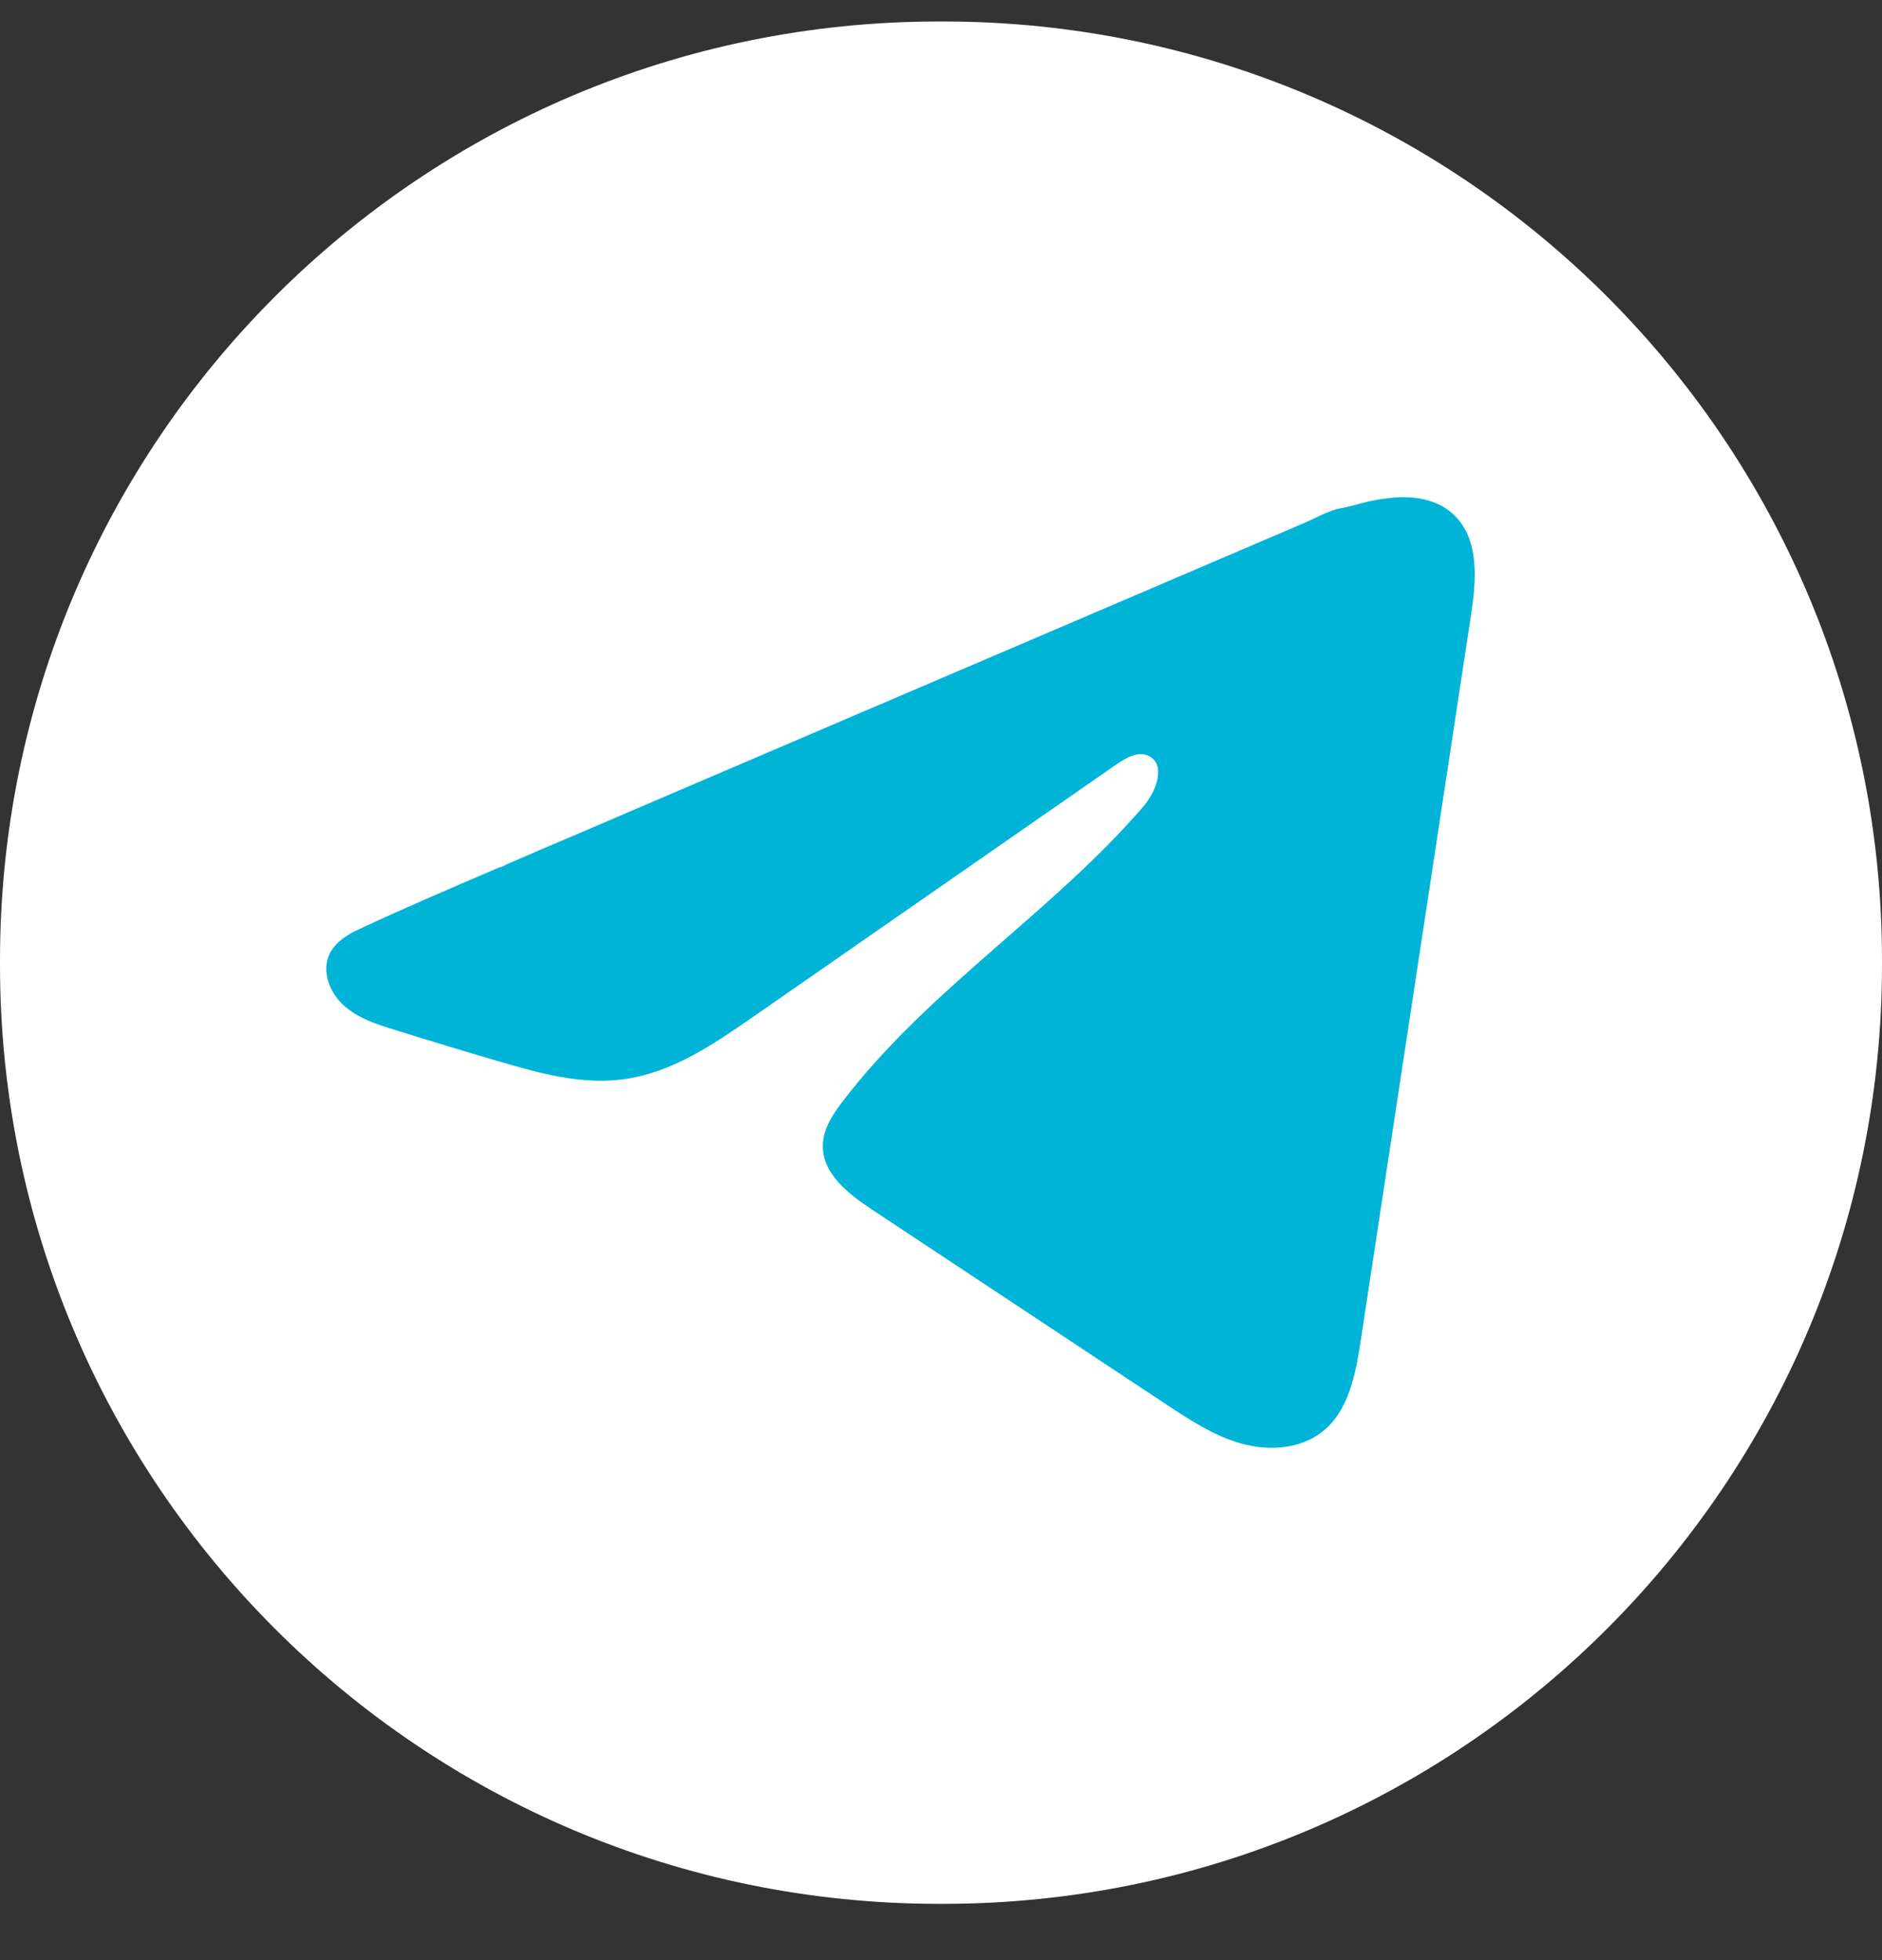 <svg width="24" height="25" viewBox="0 0 24 25" fill="none" xmlns="http://www.w3.org/2000/svg">
<rect x="0" y="0" width="24" height="25" fill="#333333" stroke="none"/>
<path d="M12.027 0.274H11.973C5.36 0.274 0 5.636 0 12.251V12.305C0 18.92 5.36 24.282 11.973 24.282H12.027C18.64 24.282 24 18.92 24 12.305V12.251C24 5.636 18.64 0.274 12.027 0.274Z" fill="white"/>
<path d="M4.545 11.868C4.579 11.851 4.613 11.835 4.645 11.82C5.216 11.556 5.793 11.309 6.37 11.062C6.401 11.062 6.453 11.026 6.483 11.014C6.527 10.995 6.572 10.976 6.616 10.957L6.873 10.846C7.044 10.773 7.215 10.7 7.387 10.627C7.729 10.481 8.071 10.334 8.413 10.187C9.098 9.894 9.783 9.601 10.467 9.308C11.152 9.015 11.837 8.722 12.522 8.429C13.206 8.136 13.891 7.843 14.576 7.55C15.26 7.258 15.945 6.964 16.63 6.671C16.782 6.606 16.947 6.508 17.11 6.48C17.247 6.455 17.381 6.408 17.519 6.382C17.78 6.332 18.069 6.312 18.319 6.421C18.406 6.458 18.486 6.511 18.552 6.578C18.87 6.892 18.825 7.409 18.758 7.851C18.29 10.935 17.821 14.019 17.352 17.102C17.288 17.526 17.201 17.99 16.867 18.257C16.584 18.483 16.183 18.509 15.834 18.413C15.485 18.316 15.177 18.113 14.875 17.914C13.623 17.085 12.37 16.255 11.118 15.426C10.821 15.229 10.489 14.972 10.493 14.614C10.494 14.399 10.623 14.207 10.754 14.037C11.842 12.617 13.412 11.641 14.58 10.287C14.745 10.096 14.874 9.751 14.648 9.641C14.514 9.576 14.359 9.665 14.236 9.75C12.692 10.822 11.149 11.895 9.606 12.968C9.102 13.318 8.574 13.678 7.967 13.763C7.424 13.841 6.877 13.689 6.352 13.534C5.911 13.405 5.471 13.272 5.033 13.135C4.8 13.063 4.56 12.985 4.38 12.82C4.2 12.656 4.096 12.381 4.205 12.162C4.273 12.025 4.405 11.938 4.544 11.867L4.545 11.868Z" fill="#00B4D8"/>
</svg>
